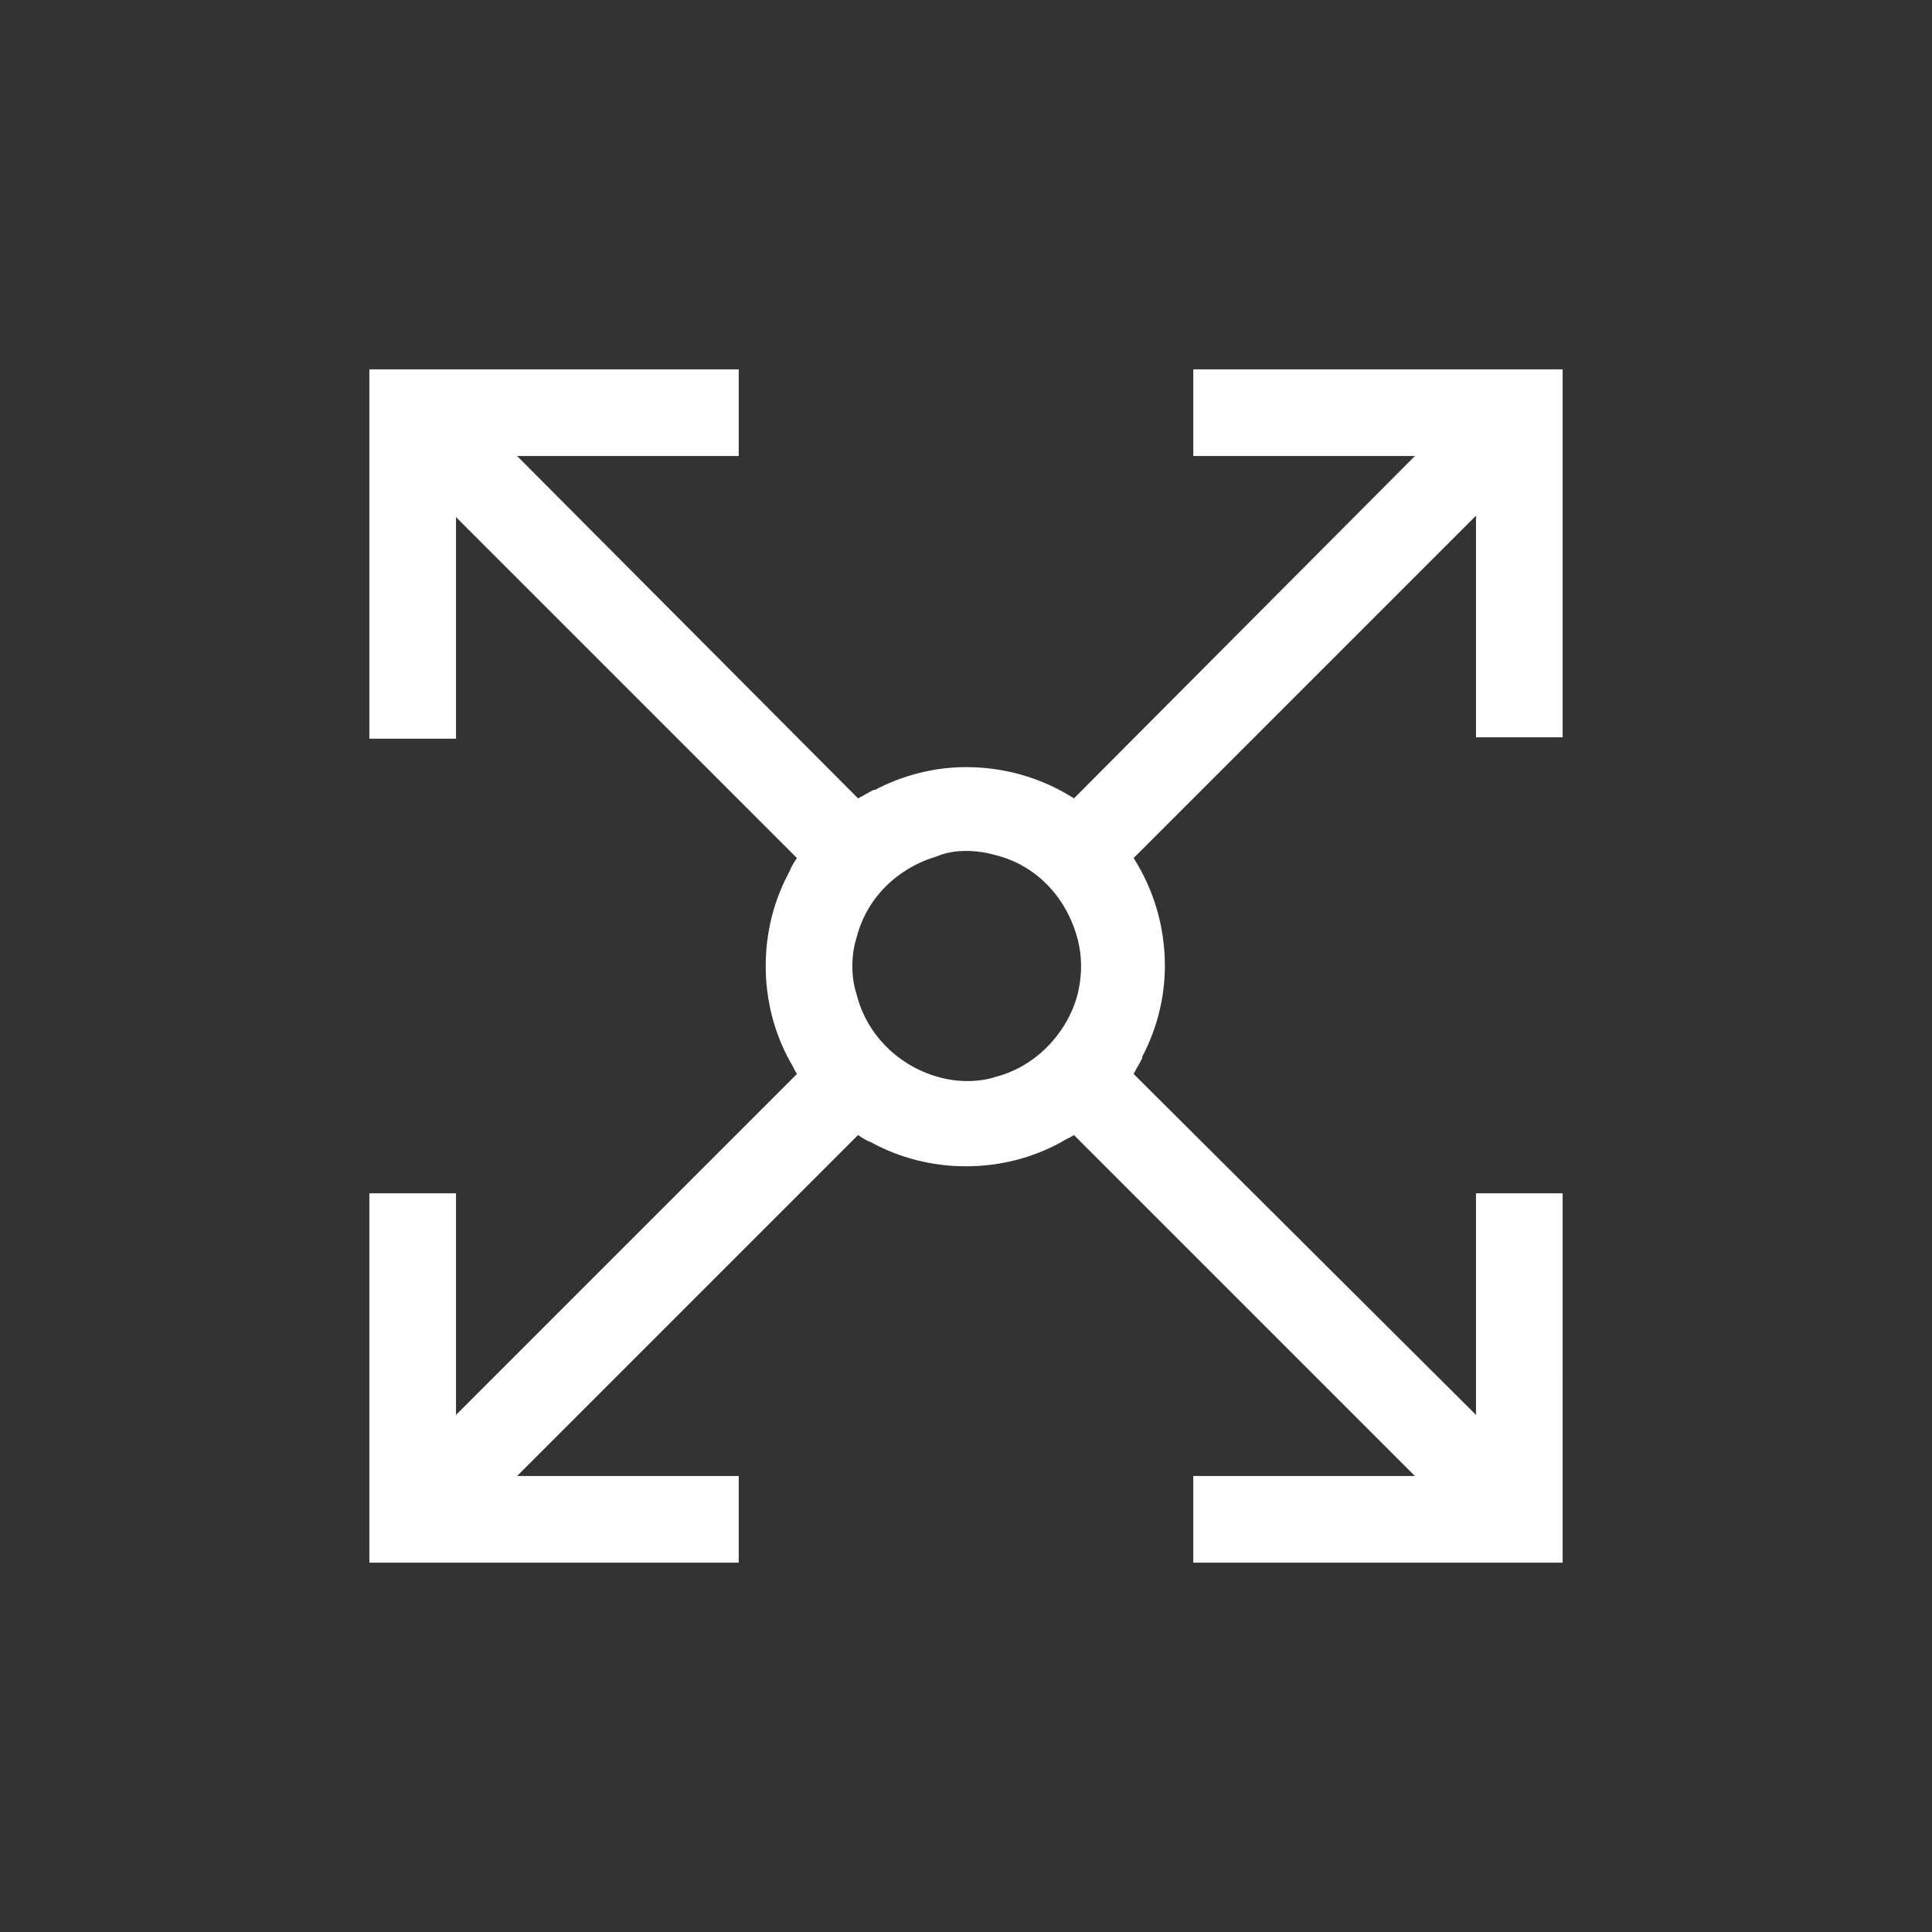 <?xml version="1.0" encoding="utf-8"?>
<!-- Generator: Adobe Illustrator 21.0.2, SVG Export Plug-In . SVG Version: 6.00 Build 0)  -->
<svg version="1.1" id="svg-icon" xmlns="http://www.w3.org/2000/svg" xmlns:xlink="http://www.w3.org/1999/xlink" x="0px" y="0px"
	 width="102" height="102" viewBox="0 0 136 136" style="enable-background:new 0 0 136 136;" xml:space="preserve">
<rect x="0" y="0" width="136" height="136" fill="#333333" stroke="none"/>
<style type="text/css">
.icon-shape{fill:#FFFFFF;}
</style>
<g id="svg-icon">
	<path class="icon-shape" d="M110,52V26H84v6.1l15.6,0L75.6,56.2C73.4,54.8,70.8,54,68,54c-2.3,0-4.5,0.6-6.4,1.6c0,0,0,0-0.1,0
	c-0.4,0.2-0.7,0.4-1.1,0.6L36.4,32.1l15.6,0V26H26v26h6.1l0-15.6l24,24c-0.2,0.3-0.4,0.6-0.5,0.9c-1.1,2-1.7,4.3-1.7,6.7
	c0,2.4,0.6,4.7,1.7,6.7c0.2,0.3,0.3,0.6,0.5,0.9l-24,24l0-15.6H26v26h26v-6.1l-15.6,0l24-24c0.3,0.2,0.6,0.4,0.9,0.5
	c2,1.1,4.3,1.7,6.7,1.7c2.4,0,4.7-0.6,6.7-1.7c0.3-0.2,0.6-0.3,0.9-0.5l24,24l-15.6,0v6.1h26V84h-6.1l0,15.6L79.8,75.6
	c0.2-0.4,0.4-0.7,0.6-1.1c0,0,0,0,0-0.1c1-1.9,1.6-4.1,1.6-6.4c0-2.8-0.8-5.4-2.2-7.6l24.1-24.1l0,15.6H110z M68,59.9
	c0.7,0,1.4,0.1,2.1,0.3c2.8,0.7,4.9,2.9,5.7,5.7c0.2,0.7,0.3,1.4,0.3,2.1c0,0.7-0.1,1.5-0.3,2.2c-0.8,2.7-3,4.9-5.7,5.6
	c-0.6,0.2-1.3,0.3-2,0.3c-0.7,0-1.4-0.1-2.1-0.3C63.2,75,61,72.8,60.3,70C60.1,69.4,60,68.7,60,68c0-0.7,0.1-1.4,0.3-2
	c0.7-2.8,2.9-4.9,5.6-5.7C66.6,60,67.3,59.9,68,59.9z"/>
</g>
</svg>